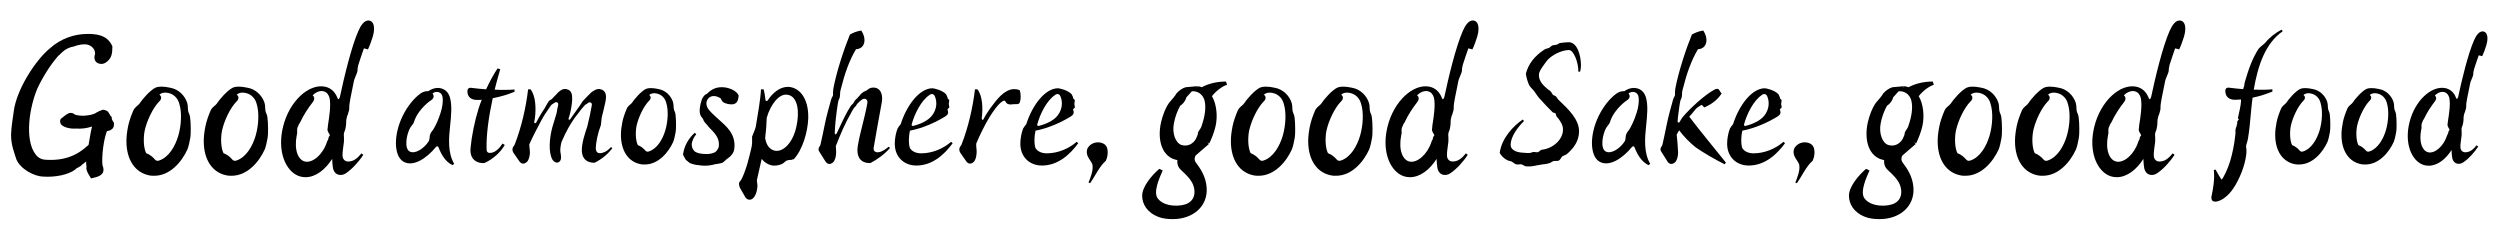 <?xml version="1.0" encoding="UTF-8"?>
<svg id="_レイヤー_1" data-name="レイヤー_1" xmlns="http://www.w3.org/2000/svg" version="1.1" viewBox="0 0 860 80">
  <!-- Generator: Adobe Illustrator 29.3.1, SVG Export Plug-In . SVG Version: 2.1.0 Build 151)  -->
  <path d="M39.224,42.331c0,1.12-.14,1.75-.84,2.17-.42.42-1.12.49-1.61.63-1.12,2.87-1.82,8.471-1.541,11.621,1.05,2.59-.14,3.78-3.01,4.411l-.91.21-.84-1.4c-.35-.63-.98-1.75-.7-2.59-.14-.63-.14-1.19-.14-1.82-.49.35-1.26.98-1.54,1.19-.35.63-1.96,1.05-2.17,1.54-2.45,1.891-7.141,2.73-11.061,2.45-3.15-.07-7.841-2.59-9.241-5.95-.7-2.24-1.82-4.901-1.82-8.331.07-2.87.63-5.811.91-8.051.91-7.491,7.421-17.712,12.601-21.912,3.571-3.15,8.121-4.831,12.881-4.831.63,0,1.19,0,1.82.07,3.71.28,5.601,1.82,6.651,4.2,0,2.73-.42,3.641-1.12,4.551-1.26,1.4-2.38,1.82-3.851,1.26-1.19-.56-1.47-1.82-.98-3.221.07-1.75-1.47-3.22-3.431-3.29-.63,0-1.19.07-1.75.14-.21.07-.42.14-.63.14-.42.07-1.33.42-1.54.49-.98.14-1.82.49-2.59.91-.98.56-1.96,1.61-2.871,2.45-2.73,3.15-5.32,7.351-7.071,11.131-3.29,7.911-4.34,19.462.21,23.453.56.49,1.4.91,2.38.98,6.581.49,11.131-1.4,15.052-5.11.35-2.24.91-5.32,1.19-6.301-1.82.63-3.78.84-5.53.7-1.96.14-4.061-.35-5.041-1.33-.42-.42-.63-1.61-.07-2.1.49-.42,1.19-.91,1.61-1.26.42-.28,1.19-.77,1.75-.7.63.07.98.21,1.33.56.7.28,1.75.42,2.94.42,1.26-.07,2.73-.21,3.99-.77.84-.56,2.101-1.12,2.59-1.26.42-.14,1.4.21,1.82.56.42.35.77,1.47,1.4,1.96-.14.77.35,1.26.77,2.03Z"/>
  <path d="M43.49,48.561c0-1.61.21-3.29.56-5.041.35-1.82,1.12-3.92,1.82-5.53.56-1.19,1.54-1.61,2.03-2.24.98-1.541,3.71-4.69,5.601-5.601.7-.28,1.33-.35,2.03-.35.91,0,1.891.14,2.871.35,3.08.49,5.181,2.8,5.951,5.11.21.63.28,1.4.28,1.96,0,.49.07.98.21,1.4.21.42.49,1.12.56,1.82.14,1.12.21,2.45.21,3.92,0,1.12,0,2.24-.21,3.36s-.49,2.52-.91,3.64c-1.96,4.341-6.021,9.101-11.411,9.101-.49,0-.91,0-1.4-.07-5.181-.84-8.191-5.391-8.191-11.832ZM61.342,46.671c1.05-3.64,1.26-8.051.35-10.921-.42-1.75-1.75-3.36-3.851-3.781-1.12-.28-2.311-.07-3.01.63.84.49.77,1.61-.07,2.31-2.17,2.24-4.2,6.511-4.97,9.941-.49,2.311-.49,5.881.49,7.841,1.19.42,2.311,1.33,3.01,2.17.35.49.98.56,1.47.35,3.36-1.12,5.531-4.971,6.581-8.541Z"/>
  <path d="M70.09,48.561c0-1.61.21-3.29.56-5.041.35-1.82,1.12-3.92,1.82-5.53.56-1.19,1.54-1.61,2.03-2.24.98-1.541,3.71-4.69,5.601-5.601.7-.28,1.33-.35,2.03-.35.91,0,1.89.14,2.87.35,3.08.49,5.181,2.8,5.951,5.11.21.63.28,1.4.28,1.96,0,.49.07.98.21,1.4.21.42.49,1.12.56,1.82.14,1.12.21,2.45.21,3.92,0,1.12,0,2.24-.21,3.36-.21,1.12-.49,2.52-.91,3.64-1.96,4.341-6.021,9.101-11.412,9.101-.49,0-.91,0-1.4-.07-5.181-.84-8.191-5.391-8.191-11.832ZM87.942,46.671c1.05-3.64,1.26-8.051.35-10.921-.42-1.75-1.75-3.36-3.85-3.781-1.12-.28-2.31-.07-3.01.63.84.49.77,1.61-.07,2.31-2.17,2.24-4.2,6.511-4.97,9.941-.49,2.311-.49,5.881.49,7.841,1.19.42,2.311,1.33,3.011,2.17.35.49.98.56,1.47.35,3.36-1.12,5.531-4.971,6.581-8.541Z"/>
  <path d="M128.683,9.847c0,.77-.14,1.68-.42,2.66-.42,1.4-1.05,3.15-1.68,4.48l-1.4-.35c-.42,1.19-1.26,3.57-1.891,5.601,0,.21-.21.7-.28,1.33,0,.42,0,.91-.21,1.47-.14.49-.42.98-.56,1.4-.28.56-.42,1.19-.49,1.4-.56,3.01-1.19,5.601-1.47,7.561-.21,1.05-.07,2.03-.21,2.52-.07.35-.28.98-.42,1.47-.21.35-.35.84-.35,1.05-.07.21-.21.7-.21,1.19,0,.49,0,1.05-.07,1.47,0,.28-.14.77-.28,1.54-.28.7-.42,1.05-.42,1.19-.07.21-.07.91,0,1.33v1.54c-.14,1.54-.56,3.43-.49,4.9.07,1.12.77,1.96,1.96,1.96,2.03,0,3.29-1.33,4.55-2.8l.63.49c-1.47,2.311-3.781,4.831-5.811,6.231-.49.35-1.19.7-1.89.7-1.54.07-2.45-.98-2.73-2.38-.14-.98-.28-2.03-.28-3.15-2.31,3.64-5.601,6.301-9.171,6.301-.56,0-1.12-.07-1.68-.21-3.641-.91-6.721-5.32-6.721-11.761,0-1.681.21-3.5.7-5.461,2.17-8.751,8.821-14.771,14.352-13.721,2.73.56,3.85,2.59,4.41,4.06.07.14.21.28.28.28.14,0,.35-.35.49-.77,1.4-6.581,3.92-17.222,6.371-22.752.84-1.96,2.03-3.57,3.36-3.57.21,0,.35,0,.561.07,1.05.28,1.47,1.47,1.47,2.73ZM112.652,44.571c.07-.42.14-.98.14-1.33.49-3.15,1.12-7.071.56-9.591-.28-1.05-.91-1.96-2.03-2.24-1.26-.35-2.8.35-3.78,1.4.77.56.7,1.54,0,2.38-1.47,1.89-3.15,4.41-4.2,6.721-.21.35-.49.77-.63,1.05,0,.35-.42.84-.42,1.12-.07.28-.14.91-.07,1.19.07.35,0,.84-.14,1.26-.98,5.111.49,8.471,2.8,9.031,2.73.63,6.23-2.521,7.561-6.651.07-.35.42-.77.49-1.05,0-.63.42-1.19.56-1.331,0-.21-.84-1.19-.84-1.96Z"/>
  <path d="M156.237,56.343l-.6.479c-2.46-1.26-3.84-3.66-4.8-6.18-.18-.36-.54-.42-.84-.12-3.24,3.959-7.92,7.08-11.279,5.04-1.68-1.02-2.52-3.42-2.52-6.36,0-2.82.78-6.18,2.34-9.359,1.56-3.18,3.84-6.06,6.12-7.68.78-.54,1.8-.9,2.64-.78.96-.66,2.1-1.14,3.3-1.14.42,0,.84.06,1.26.18,1.44.42,2.34,1.439,2.82,2.76.96,2.82.48,7.02.18,9.899-.48,4.38-.9,9.42,1.38,13.26ZM148.857,44.823c.3-.42.6-.96.84-1.44.84-1.5,1.86-4.26,2.28-6.06.36-1.68.54-3.72,0-4.74-.66-1.2-2.28-1.2-3.18-.42.66.84.42,1.74-.54,2.34-1.92,1.26-4.62,4.08-5.58,6.72-.18.48-.3.9-.42,1.14-.12.24-.3.48-.48.66-.18.24-.54.72-.72,1.02-1.32,2.52-1.98,6.96-.18,8.04,1.86,1.08,4.98-.96,6.6-3.479.18-.36.3-.78.3-1.26,0-.42.12-1.02.3-1.38s.48-.84.78-1.14Z"/>
  <path d="M169.497,33.783c-1.38,6.36-2.28,12.72-2.1,17.58,0,1.02.54,1.38,1.62,1.2,1.56-.24,2.94-1.74,3.84-3.18l.78.48c-1.44,2.52-4.02,4.86-6.899,6.18-.36.06-.6.06-.96.06-2.82-.24-4.26-2.28-3.9-5.28.36-4.02,1.44-9.3,2.76-13.5.3-.96.66-1.98,1.08-3-.54.06-1.08.06-1.62.06-2.04,0-3.3-1.08-3.3-2.88v-.18c0-.84.54-1.26,1.5-1.08,1.44.18,3.18.36,4.92.48,1.26-2.7,2.64-5.28,3.96-7.2l.9.3c-.66,2.28-1.32,4.62-1.92,7.02,2.34.12,4.8.12,6.839-.06v.78c-2.28.96-4.919,1.74-7.5,2.22Z"/>
  <path d="M210.656,50.943c-1.5,2.04-3.66,3.84-6.12,5.04-2.64.06-4.26-1.38-4.38-3.96-.12-2.64,1.08-6.18,1.86-8.459.48-1.8,1.26-5.4,1.56-7.32.18-.96-.66-1.38-1.44-.72-.24.24-.72.42-1.02.72-.3.3-.66.84-1.08,1.26-.84,1.08-1.68,2.22-2.4,3.12-1.26,1.8-2.88,4.44-4.5,8.28-.3,1.26-.48,2.46-.36,3.36.06.42.24,1.2.24,1.86,0,1.98-1.86,2.46-2.94.84-1.5-2.459-1.08-7.5-.06-11.219l1.38-4.56c.06-.18.12-.36.12-.48.06-.66.3-1.68.48-2.46.24-.96-.54-1.44-1.32-.84-.3.24-.84.48-1.08.78-.36.42-.6.96-.96,1.38-.72,1.02-1.68,2.46-2.34,3.72-1.14,2.1-3,5.64-4.2,8.34v.54c.06.84.24,1.92.18,2.7-.12,1.14-.42,2.34-1.08,2.88-.42.36-.84.54-1.26.54-.48,0-.9-.3-1.26-.78l-2.04-2.94c-.24-.36-.36-.72-.36-1.14,0-.36.12-.72.36-1.08.24-.24.42-.54.48-.78,2.28-5.82,3.84-12.72,4.56-18.839h.84c1.8,2.34,1.92,6.54,1.5,9.899-.06.48-.12.84-.24,1.32-.12.42.48.6.66.24.72-1.38,1.5-2.76,2.16-3.78.479-.66.9-1.32,1.32-2.16.24-.36.54-.9.78-1.32.3-.42.78-.6,1.14-.84.24-.24.66-.78,1.14-1.2l1.14-1.2c.36-.3.72-.6,1.2-.84.3-.18.72-.24,1.08-.24.18,0,.36,0,.48.06.9.18,1.44.66,1.74,1.44.24.72.3,1.98.12,3.42-.24,2.04-.6,3.66-1.14,5.22-.12.36.3.66.54.3l3.3-4.68c.36-.48.72-1.14.96-1.5.24-.3.78-.84,1.2-1.26.48-.54,1.08-1.08,1.56-1.56.3-.36.78-.66,1.2-.9.48-.3,1.14-.54,1.74-.54.12,0,.24.06.36.06,1.02.18,1.62.78,1.86,1.56.24.72.18,1.86-.06,2.88-.3,1.56-.78,3.3-1.26,5.34-.12.54-.18,2.22-.3,2.64-1.02,2.64-1.68,5.82-1.74,7.8,0,1.5.78,2.1,2.28,1.68,1.2-.3,2.16-1.08,2.94-1.979l.48.36Z"/>
  <path d="M213.597,46.383c0-1.38.18-2.82.48-4.32.3-1.56.96-3.36,1.56-4.74.48-1.02,1.32-1.38,1.74-1.92.84-1.32,3.18-4.02,4.8-4.8.6-.24,1.14-.3,1.74-.3.78,0,1.62.12,2.459.3,2.64.42,4.44,2.4,5.1,4.38.18.54.24,1.2.24,1.68,0,.42.06.84.18,1.2.18.36.42.96.48,1.56.12.96.18,2.1.18,3.36,0,.96,0,1.92-.18,2.88s-.42,2.16-.78,3.12c-1.68,3.72-5.16,7.8-9.78,7.8-.42,0-.78,0-1.2-.06-4.439-.72-7.02-4.62-7.02-10.14ZM228.896,44.763c.9-3.12,1.08-6.9.3-9.36-.36-1.5-1.5-2.88-3.3-3.24-.96-.24-1.979-.06-2.58.54.72.42.66,1.38-.06,1.98-1.86,1.92-3.6,5.58-4.26,8.52-.42,1.98-.42,5.04.42,6.72,1.02.36,1.98,1.14,2.58,1.86.3.42.84.48,1.26.3,2.88-.96,4.74-4.26,5.64-7.319Z"/>
  <path d="M252.716,35.703c-.84.42-2.58.12-3.48-.3-.66-.24-1.08-.9-1.26-1.5-1.26-.96-3.36-1.38-4.44.12-.9,1.14-.54,2.7.3,3.72.9,1.14,2.399,2.4,3.419,3.36,2.34,2.16,6,4.86,5.34,10.08-.12,1.44-1.2,2.58-2.16,3.24-.18.06-.24.24-.42.3-.48.48-.96.9-1.56,1.32-.54.12-1.02.24-1.74.36-.18,0-.42.06-.6.06-1.2.36-2.46.54-3.72.54-.66,0-1.32-.06-1.979-.18-1.08-.06-1.92-.3-2.82-.6-.66-.24-1.02-.84-1.5-1.08-.18-.18-.48-.54-.6-.9s-.36-.6-.54-1.02c.36-3,1.98-5.76,4.08-7.56l.479.54c-.72.72-1.5,2.28-1.56,3.479,0,1.02.42,1.8.96,2.34.9.72,2.22.9,3.72.96,1.44.06,2.52-.18,3.42-.66.72-.6,1.26-1.44,1.26-2.4.12-2.46-1.38-4.14-3.3-6-.24-.24-.48-.54-.72-.9-.3-.36-.72-.66-1.14-1.38-.12-.12-.18-.36-.24-.6-.12-.06-.18-.3-.36-.54-.72-.72-.6-1.14-.78-1.5-.24-.96.06-2.58.3-3.6.06-.18.12-.18.12-.24.06-.6.36-1.32.72-1.8.3-.48.72-.9,1.38-1.14.06-.18.24-.24.24-.3,1.2-1.08,2.58-1.92,4.74-1.92h.24c2.46.06,5.1,1.38,5.58,2.88l-.06.6c-.12.9-.42,1.86-1.32,2.22Z"/>
  <path d="M278.036,40.023v.72c-.18,4.62-1.92,10.74-4.98,14.04-.24,0-.6.06-.9.24-.42-.06-.96,0-1.44.18-.18.06-.48.24-.66.42-.24.24-.6.54-1.02.78-1.2.48-2.459.78-3.84.42-1.32-.36-2.34-1.14-3.18-2.16l-1.5,6.66c-.12.36-.18.72-.12,1.02.12.66.24,1.8.06,2.64-.18,1.2-.6,2.459-1.38,3.18-.36.36-.84.54-1.2.54-.6,0-1.14-.3-1.5-.9l-1.86-3.24c-.18-.48-.3-.9-.3-1.26,0-.42.12-.72.42-1.02.18-.18.36-.48.48-.72.78-1.5,1.62-3.96,2.04-5.46.42-1.68,1.02-3.72,1.44-5.82.24-1.02.06-2.88.12-3.3.12-.42,1.02-2.28,1.26-3.36.6-3.72,1.62-9.18,1.8-12.899h.9c.3.96.48,2.34.66,3.72.06.36.54.42.78.06,1.62-2.52,4.14-4.62,6.839-4.62h.36c3.96.3,6.72,4.2,6.72,10.14ZM270.836,32.583c-2.88-.42-5.76,3.36-7.08,7.919-.06,2.16-.24,4.68-.54,7.02.42,2.52,1.62,3.96,3.36,4.32,3.06.54,6.24-3,7.379-8.28,1.14-4.92.6-10.5-3.12-10.979Z"/>
  <path d="M306.175,50.883c-1.74,2.04-4.32,3.96-6.78,5.22-2.94.06-4.44-1.56-4.44-4.44,0-1.74.9-5.34,1.56-7.979.66-2.7,1.44-5.76,1.86-8.22.24-1.32-.96-1.98-2.04-1.08-.42.3-1.02.84-1.38,1.26-.24.24-.36.54-.48.72-.06.18-.36.3-.66.72-.3.42-.66,1.02-.9,1.5-1.02,1.74-2.1,3.9-2.94,5.76-.78,1.8-1.74,3.96-2.46,5.94.06.72.12,1.5.12,2.16,0,1.38-.42,2.88-1.08,3.419-.42.36-.84.54-1.26.54-.48,0-.96-.3-1.32-.84l-1.92-3.06c-.3-.36-.48-.78-.48-1.14s.18-.72.42-1.08c.18-.24.24-.48.3-.72.42-1.74,1.02-4.86,1.5-7.08.48-2.34,1.44-5.939,2.16-8.399.12-.42.54-1.02.6-1.26.06-.3,0-.66,0-1.08,0-.36.06-.9.12-1.26,1.08-5.819,3.72-13.799,5.7-18.599,1.14-.66,2.58-1.2,3.9-1.38,1.979,2.94,1.26,6.3-1.8,6.42-2.28,3.72-4.02,8.819-5.1,13.259-.18.6-.36,1.32-.36,1.56,0,.66-.06,1.32-.12,1.62-.06.42-.36.9-.48,1.26-.06.36-.18.84-.24,1.26-.54,3.6-.9,6.72-1.02,9.9,0,.54.42.6.72,0,1.14-2.46,2.82-6,3.78-7.68.3-.54.66-1.08.96-1.56.3-.54.72-.72.84-.9.12-.18.36-.66.6-1.02.24-.3.6-.6.84-.84.24-.24.66-.72.96-1.08.12-.24.42-.54.72-.72.48-.54,1.38-.66,1.92-1.14.48-.48,1.2-.72,1.92-.72,2.52,0,3.36,2.34,2.94,4.98-.9,5.1-2.28,12.299-2.82,15.779-.12,1.02.48,1.56,1.56,1.5,1.32-.12,2.64-1.08,3.6-1.92l.48.42Z"/>
  <path d="M308.756,44.223c.24-.48.72-1.08,1.08-1.5,2.16-6.78,6.6-12.359,10.919-12.359.42,0,3.36.6,4.68,2.04.24.36.54,1.08.6,1.56.12,0,.3.24.42.36.24.24-.18,1.38-.06,1.56.06.24.06.6.18.96.06.18-.66.66-.66.84.48,1.14.24,1.74-.78,2.4-3.36,2.04-7.68,4.02-12.12,4.86-.42,1.8-.54,4.5,0,6,.72,1.2,2.22,1.8,3.84,1.8,3.9,0,7.62-1.62,10.32-3.96l.54.48c-2.76,3.78-6.899,7.68-12.479,7.68-4.439,0-7.439-3.12-7.439-7.5,0-1.68.36-3.72.96-5.22ZM314.096,43.323c2.46-.6,5.16-1.8,6.54-3.6,1.68-2.16,1.8-4.8.9-6.72-.36-.72-1.14-.84-1.74-.36-2.94,1.92-5.22,6.6-6.18,10.14-.12.3.18.6.48.54Z"/>
  <path d="M351.114,33.124c0,.72-.06,1.38-.24,1.92-.18.54-.42.78-1.08.78-.6,0-1.5,0-2.16.12-.72,0-1.38-.24-1.68-.9-.12-.24-.3-.42-.54-.42-.24,0-.48.18-.66.3-1.56,1.02-3.3,3.66-4.38,5.4-1.56,2.58-3.12,5.7-4.5,8.939-.06.24-.06.6-.06.9.06.84.24,1.92.12,2.7-.06,1.14-.42,2.34-1.02,2.88-.42.36-.84.54-1.26.54-.48,0-.9-.3-1.26-.78l-2.04-2.94c-.24-.36-.36-.72-.36-1.14,0-.36.12-.72.36-1.08.24-.24.42-.54.48-.78,2.28-5.82,3.84-12.72,4.56-18.839h.84c1.8,2.34,1.92,6.54,1.5,9.899,0,.24,0,.42.12.54.12.12.36.12.48-.18.6-1.2,1.44-2.46,2.22-3.6,1.2-1.62,2.4-3.24,3.72-4.5,1.14-1.08,2.82-2.22,4.5-2.22.78,0,1.62.12,2.04.42.18.48.3,1.26.3,2.04Z"/>
  <path d="M351.955,44.223c.24-.48.72-1.08,1.08-1.5,2.16-6.78,6.6-12.359,10.919-12.359.42,0,3.36.6,4.68,2.04.24.36.54,1.08.6,1.56.12,0,.3.24.42.36.24.24-.18,1.38-.06,1.56.06.24.06.6.18.96.06.18-.66.66-.66.84.48,1.14.24,1.74-.78,2.4-3.36,2.04-7.68,4.02-12.12,4.86-.42,1.8-.54,4.5,0,6,.72,1.2,2.22,1.8,3.84,1.8,3.9,0,7.62-1.62,10.319-3.96l.54.48c-2.76,3.78-6.899,7.68-12.479,7.68-4.439,0-7.439-3.12-7.439-7.5,0-1.68.36-3.72.96-5.22ZM357.294,43.323c2.46-.6,5.16-1.8,6.54-3.6,1.68-2.16,1.8-4.8.9-6.72-.36-.72-1.14-.84-1.74-.36-2.94,1.92-5.22,6.6-6.18,10.14-.12.3.18.6.48.54Z"/>
  <path d="M375.774,56.522c-.54-1.32-1.92-2.52-1.92-4.2,0-.42.06-.9.3-1.38.84-1.38,2.22-1.98,3.54-1.98.9,0,1.74.24,2.4.78.66.54.96,1.5.96,2.64,0,.9-.18,1.98-.66,2.94-2.22,1.92-3.66,5.28-5.4,7.68l-.54-.18c.72-1.86,1.74-4.26,1.32-6.3Z"/>
  <path d="M416.916,33.089c1.68,2.871,1.96,7.141,1.26,10.221-.42,1.96-1.33,4.271-2.17,6.021l-.7-.42.56.63-4.55,3.921c-.49.77-.49,1.75.069,2.45,1.541,2.1,3.431,4.69,3.711,8.681.42,6.511-4.831,10.781-11.621,10.781h-.21c-1.54,0-3.36-.21-4.62-.7-4.13-1.54-5.741-4.55-5.741-7.351,0-3.081,3.22-6.931,5.88-9.241l1.19.56c-1.19,2.661-3.36,7.491-1.68,9.661,2.31,3.01,8.051,2.87,10.361,1.61,2.24-1.19,2.729-3.641,1.819-6.231-.77-2.03-2.66-3.78-4.2-5.181-.91-.84-1.399-1.96-1.26-3.43-5.111-.84-7.071-6.581-5.601-13.091.63-2.45,1.4-4.69,2.73-6.581.84-1.05,2.03-2.24,2.59-3.291.7-.84,2.03-1.82,3.15-2.1l3.921-.35-.141.63.28-.63c.49.07.98.14,1.47.35,2.03-1.12,4.971-1.96,8.331-1.96l.351,1.12c-1.61.49-3.78,2.101-5.181,3.92ZM414.325,34.42c-.63-2.03-2.38-3.221-4.34-3.011l-1.891,2.101c-.28,1.19-1.12,2.24-2.101,2.87-.84,1.47-1.75,3.71-2.17,6.021-.7,3.57.63,6.861,2.66,7.491,2.171.63,4.061-.49,4.971-2.24.21-.42.42-.98.561-1.33,0-.28.069-.77.21-.98.069-.21.42-.63.63-.98s.49-.84.56-1.26c.98-2.8,1.61-6.161.91-8.681Z"/>
  <path d="M423.423,48.561c0-1.61.21-3.29.561-5.041.35-1.82,1.119-3.92,1.819-5.53.561-1.19,1.54-1.61,2.03-2.24.98-1.541,3.711-4.69,5.6-5.601.701-.28,1.33-.35,2.031-.35.91,0,1.891.14,2.869.35,3.082.49,5.182,2.8,5.951,5.11.211.63.281,1.4.281,1.96,0,.49.068.98.209,1.4.211.42.49,1.12.561,1.82.141,1.12.209,2.45.209,3.92,0,1.12,0,2.24-.209,3.36-.211,1.12-.49,2.52-.91,3.64-1.961,4.341-6.021,9.101-11.412,9.101-.49,0-.91,0-1.4-.07-5.18-.84-8.19-5.391-8.19-11.832ZM441.275,46.671c1.051-3.64,1.26-8.051.35-10.921-.42-1.75-1.75-3.36-3.85-3.781-1.121-.28-2.311-.07-3.012.63.842.49.771,1.61-.068,2.31-2.172,2.24-4.202,6.511-4.971,9.941-.49,2.311-.49,5.881.49,7.841,1.189.42,2.309,1.33,3.01,2.17.35.49.98.56,1.471.35,3.359-1.12,5.529-4.971,6.58-8.541Z"/>
  <path d="M450.023,48.561c0-1.61.209-3.29.561-5.041.35-1.82,1.119-3.92,1.818-5.53.561-1.19,1.541-1.61,2.031-2.24.98-1.541,3.711-4.69,5.6-5.601.701-.28,1.33-.35,2.031-.35.91,0,1.891.14,2.869.35,3.082.49,5.182,2.8,5.951,5.11.211.63.281,1.4.281,1.96,0,.49.068.98.209,1.4.211.42.49,1.12.561,1.82.141,1.12.209,2.45.209,3.92,0,1.12,0,2.24-.209,3.36-.211,1.12-.49,2.52-.91,3.64-1.961,4.341-6.021,9.101-11.412,9.101-.49,0-.91,0-1.4-.07-5.18-.84-8.189-5.391-8.189-11.832ZM467.875,46.671c1.051-3.64,1.26-8.051.35-10.921-.42-1.75-1.75-3.36-3.85-3.781-1.121-.28-2.311-.07-3.012.63.842.49.771,1.61-.068,2.31-2.172,2.24-4.201,6.511-4.971,9.941-.49,2.311-.49,5.881.49,7.841,1.189.42,2.309,1.33,3.01,2.17.35.49.98.56,1.471.35,3.359-1.12,5.529-4.971,6.58-8.541Z"/>
  <path d="M508.615,9.847c0,.77-.139,1.68-.42,2.66-.42,1.4-1.049,3.15-1.68,4.48l-1.4-.35c-.42,1.19-1.26,3.57-1.891,5.601,0,.21-.209.7-.279,1.33,0,.42,0,.91-.211,1.47-.139.49-.42.98-.559,1.4-.281.56-.42,1.19-.49,1.4-.561,3.01-1.191,5.601-1.471,7.561-.209,1.05-.07,2.03-.209,2.52-.07.35-.281.98-.42,1.47-.211.35-.352.84-.352,1.05-.07.21-.209.7-.209,1.19,0,.49,0,1.05-.07,1.47,0,.28-.141.77-.279,1.54-.281.7-.422,1.05-.422,1.19-.068.21-.068.91,0,1.33v1.54c-.139,1.54-.559,3.43-.488,4.9.068,1.12.77,1.96,1.959,1.96,2.031,0,3.291-1.33,4.551-2.8l.631.49c-1.471,2.311-3.781,4.831-5.811,6.231-.49.35-1.191.7-1.891.7-1.541.07-2.451-.98-2.73-2.38-.141-.98-.279-2.03-.279-3.15-2.311,3.64-5.602,6.301-9.172,6.301-.561,0-1.119-.07-1.68-.21-3.641-.91-6.721-5.32-6.721-11.761,0-1.681.209-3.5.699-5.461,2.17-8.751,8.822-14.771,14.352-13.721,2.73.56,3.852,2.59,4.41,4.06.07.14.211.28.281.28.139,0,.35-.35.49-.77,1.398-6.581,3.92-17.222,6.369-22.752.842-1.96,2.031-3.57,3.361-3.57.209,0,.35,0,.561.07,1.049.28,1.469,1.47,1.469,2.73ZM492.584,44.571c.07-.42.141-.98.141-1.33.49-3.15,1.119-7.071.561-9.591-.281-1.05-.91-1.96-2.031-2.24-1.26-.35-2.801.35-3.779,1.4.77.56.699,1.54,0,2.38-1.471,1.89-3.15,4.41-4.201,6.721-.211.35-.49.77-.631,1.05,0,.35-.42.84-.42,1.12-.07.28-.139.91-.07,1.19.07.35,0,.84-.139,1.26-.98,5.111.49,8.471,2.799,9.031,2.73.63,6.232-2.521,7.562-6.651.068-.35.42-.77.49-1.05,0-.63.42-1.19.559-1.331,0-.21-.84-1.19-.84-1.96Z"/>
  <path d="M527.771,31.384c-.541-.72-1.199-1.2-1.68-1.98-.6-1.2-.961-2.58-1.201-4.02.84-3.36,3-6.12,6.301-8.28.359-.3,1.26-.48,1.619-.6.361-.18.84-.72,1.26-.9.42-.12,1.201-.12,1.621-.3.299-.12.719-.54,1.199-.54.9-.12,1.92-.24,2.82-.24,3,.12,4.141,4.8,4.141,7.919,0,.9-.121,1.68-.301,2.22h-.6c.059-3.36-1.68-7.32-3.121-7.44-1.859-.06-4.738,1.02-6.658,2.64-1.021.84-1.682,1.92-2.34,2.82-.781,1.14-1.441,2.1-1.441,3.06,0,1.56.66,3,2.82,4.74.301.36.9.6,1.141.9.299.24.539.84.779,1.14.301.36.779.36,1.08.6.301.3.66,1.02.961,1.26,3.418,3.24,7.139,6.78,7.02,10.979-.061,3.06-1.74,5.52-4.021,7.5-.42.42-1.139.6-1.619.84-.48.3-.721,1.26-1.379,1.56-.602.24-1.32,0-1.861.18-.48.18-1.02.66-1.439.72-1.08.36-2.1.3-3.061.54-1.08.12-2.219.48-3.359.54h-1.5c-.721-.18-1.199-.66-1.68-.72-.42-.06-1.141.18-1.74,0-.48-.12-1.08-.72-1.561-.96-.359-.18-1.26-.24-1.738-.6-1.021-.6-1.74-1.32-2.34-2.34.658-5.04,4.68-9.359,7.979-11.52l.359.54c-3.418,3.42-4.918,6.78-4.498,8.82.6,1.56,2.52,2.04,4.738,2.1,1.08.12,2.16.18,2.82-.3.48.06,1.26.12,1.621.12.42,0,.959-.78,1.318-.84,5.16-.54,8.881-5.34,6.9-9.12-.42-.72-.9-1.56-1.561-2.22-.359-.36-.299-1.08-.479-1.2-.182-.18-.781-.18-1.021-.42-1.199-1.2-3.6-3.66-4.5-4.74-.6-.66-1.199-1.62-1.799-2.459Z"/>
  <path d="M567.67,56.343l-.6.479c-2.461-1.26-3.84-3.66-4.801-6.18-.18-.36-.539-.42-.84-.12-3.24,3.959-7.92,7.08-11.279,5.04-1.68-1.02-2.52-3.42-2.52-6.36,0-2.82.779-6.18,2.34-9.359,1.561-3.18,3.84-6.06,6.119-7.68.781-.54,1.801-.9,2.641-.78.959-.66,2.1-1.14,3.299-1.14.42,0,.842.06,1.262.18,1.439.42,2.34,1.439,2.818,2.76.961,2.82.48,7.02.18,9.899-.479,4.38-.898,9.42,1.381,13.26ZM560.291,44.823c.299-.42.6-.96.84-1.44.84-1.5,1.859-4.26,2.279-6.06.359-1.68.539-3.72,0-4.74-.66-1.2-2.279-1.2-3.18-.42.66.84.42,1.74-.541,2.34-1.92,1.26-4.619,4.08-5.578,6.72-.182.48-.301.9-.42,1.14-.121.24-.301.48-.48.66-.18.24-.541.72-.721,1.02-1.32,2.52-1.98,6.96-.18,8.04,1.859,1.08,4.98-.96,6.6-3.479.18-.36.301-.78.301-1.26,0-.42.119-1.02.299-1.38s.48-.84.781-1.14Z"/>
  <path d="M593.709,55.922l-.42.6c-3.24-1.62-7.08-3.84-9.959-5.82-2.221-1.8-4.141-3.78-5.701-5.879l-.84,1.439v.12c.121.72.48,5.28.48,6.06,0,1.38-.42,2.88-1.08,3.419-.961.84-1.98.66-2.58-.3l-1.92-3.06c-.301-.36-.48-.78-.48-1.14s.18-.72.42-1.08c.182-.24.24-.48.301-.72.42-1.74,1.02-4.86,1.5-7.08.48-2.34,1.439-5.939,2.16-8.399.119-.42.539-1.02.6-1.26.061-.3,0-.66,0-1.08,0-.36.061-.9.119-1.26,1.08-5.819,3.721-13.799,5.701-18.599,1.139-.66,2.58-1.2,3.898-1.38,1.98,2.94,1.262,6.3-1.799,6.42-2.279,3.72-4.02,8.819-5.1,13.259-.18.6-.361,1.32-.361,1.56,0,.66-.059,1.32-.119,1.62-.061.42-.359.9-.48,1.26-.059.36-.18.84-.24,1.26-.238,1.8-.6,4.02-.719,5.88,0,.42.48.54.66.24.42-.6.779-1.38.959-1.56,2.52-3.06,7.68-7.8,11.039-9.6.301-.18.721-.3,1.141-.3.66.18.721,1.14,1.381,1.56-1.5,2.34-3.541,3.78-6,4.86l-.84-.9c-.48.18-1.561.9-1.861,1.2-.299.24-.84,1.08-1.318,1.56l-1.141,1.32c3.719,4.92,8.699,10.919,12.6,15.779Z"/>
  <path d="M595.09,44.223c.24-.48.721-1.08,1.08-1.5,2.16-6.78,6.6-12.359,10.92-12.359.42,0,3.359.6,4.68,2.04.24.36.539,1.08.6,1.56.119,0,.301.24.42.36.24.24-.18,1.38-.061,1.56.061.24.061.6.18.96.061.18-.658.66-.658.84.479,1.14.238,1.74-.781,2.4-3.359,2.04-7.68,4.02-12.119,4.86-.42,1.8-.539,4.5,0,6,.721,1.2,2.221,1.8,3.84,1.8,3.9,0,7.619-1.62,10.32-3.96l.539.48c-2.76,3.78-6.9,7.68-12.479,7.68-4.441,0-7.441-3.12-7.441-7.5,0-1.68.361-3.72.961-5.22ZM600.43,43.323c2.459-.6,5.16-1.8,6.539-3.6,1.68-2.16,1.801-4.8.9-6.72-.359-.72-1.141-.84-1.74-.36-2.939,1.92-5.219,6.6-6.18,10.14-.119.3.18.6.48.54Z"/>
  <path d="M618.908,56.522c-.539-1.32-1.92-2.52-1.92-4.2,0-.42.061-.9.301-1.38.84-1.38,2.221-1.98,3.539-1.98.9,0,1.74.24,2.4.78s.961,1.5.961,2.64c0,.9-.18,1.98-.66,2.94-2.221,1.92-3.66,5.28-5.4,7.68l-.539-.18c.719-1.86,1.738-4.26,1.318-6.3Z"/>
  <path d="M660.051,33.089c1.68,2.871,1.959,7.141,1.26,10.221-.42,1.96-1.33,4.271-2.17,6.021l-.701-.42.561.63-4.551,3.921c-.49.77-.49,1.75.07,2.45,1.541,2.1,3.43,4.69,3.711,8.681.42,6.511-4.832,10.781-11.621,10.781h-.211c-1.539,0-3.359-.21-4.621-.7-4.129-1.54-5.74-4.55-5.74-7.351,0-3.081,3.221-6.931,5.881-9.241l1.189.56c-1.189,2.661-3.359,7.491-1.68,9.661,2.311,3.01,8.051,2.87,10.361,1.61,2.24-1.19,2.73-3.641,1.82-6.231-.77-2.03-2.66-3.78-4.201-5.181-.91-.84-1.398-1.96-1.26-3.43-5.109-.84-7.07-6.581-5.6-13.091.629-2.45,1.4-4.69,2.73-6.581.84-1.05,2.029-2.24,2.59-3.291.699-.84,2.029-1.82,3.15-2.1l3.92-.35-.141.63.281-.63c.49.07.98.14,1.469.35,2.031-1.12,4.971-1.96,8.332-1.96l.35,1.12c-1.609.49-3.779,2.101-5.18,3.92ZM657.459,34.42c-.629-2.03-2.379-3.221-4.34-3.011l-1.891,2.101c-.279,1.19-1.119,2.24-2.1,2.87-.84,1.47-1.75,3.71-2.17,6.021-.701,3.57.629,6.861,2.66,7.491,2.17.63,4.061-.49,4.971-2.24.209-.42.42-.98.561-1.33,0-.28.068-.77.209-.98.07-.21.42-.63.631-.98.209-.35.49-.84.559-1.26.98-2.8,1.611-6.161.91-8.681Z"/>
  <path d="M666.559,48.561c0-1.61.209-3.29.561-5.041.35-1.82,1.119-3.92,1.818-5.53.561-1.19,1.541-1.61,2.031-2.24.98-1.541,3.711-4.69,5.6-5.601.701-.28,1.33-.35,2.031-.35.91,0,1.891.14,2.869.35,3.082.49,5.182,2.8,5.951,5.11.211.63.281,1.4.281,1.96,0,.49.068.98.209,1.4.211.42.49,1.12.561,1.82.141,1.12.209,2.45.209,3.92,0,1.12,0,2.24-.209,3.36-.211,1.12-.49,2.52-.91,3.64-1.961,4.341-6.021,9.101-11.412,9.101-.49,0-.91,0-1.4-.07-5.18-.84-8.189-5.391-8.189-11.832ZM684.41,46.671c1.051-3.64,1.26-8.051.35-10.921-.42-1.75-1.75-3.36-3.85-3.781-1.121-.28-2.311-.07-3.012.63.842.49.771,1.61-.068,2.31-2.172,2.24-4.201,6.511-4.971,9.941-.49,2.311-.49,5.881.49,7.841,1.189.42,2.309,1.33,3.01,2.17.35.49.98.56,1.471.35,3.359-1.12,5.529-4.971,6.58-8.541Z"/>
  <path d="M693.158,48.561c0-1.61.209-3.29.561-5.041.35-1.82,1.119-3.92,1.818-5.53.561-1.19,1.541-1.61,2.031-2.24.98-1.541,3.711-4.69,5.6-5.601.701-.28,1.33-.35,2.031-.35.91,0,1.891.14,2.869.35,3.082.49,5.182,2.8,5.951,5.11.211.63.281,1.4.281,1.96,0,.49.068.98.209,1.4.211.42.49,1.12.561,1.82.141,1.12.209,2.45.209,3.92,0,1.12,0,2.24-.209,3.36-.211,1.12-.49,2.52-.91,3.64-1.961,4.341-6.021,9.101-11.412,9.101-.49,0-.91,0-1.4-.07-5.18-.84-8.189-5.391-8.189-11.832ZM711.01,46.671c1.051-3.64,1.26-8.051.35-10.921-.42-1.75-1.75-3.36-3.85-3.781-1.121-.28-2.311-.07-3.012.63.842.49.771,1.61-.068,2.31-2.172,2.24-4.201,6.511-4.971,9.941-.49,2.311-.49,5.881.49,7.841,1.189.42,2.309,1.33,3.01,2.17.35.49.98.56,1.471.35,3.359-1.12,5.529-4.971,6.58-8.541Z"/>
  <path d="M751.75,9.847c0,.77-.139,1.68-.42,2.66-.42,1.4-1.049,3.15-1.68,4.48l-1.4-.35c-.42,1.19-1.26,3.57-1.891,5.601,0,.21-.209.7-.279,1.33,0,.42,0,.91-.211,1.47-.139.49-.42.98-.559,1.4-.281.56-.42,1.19-.49,1.4-.561,3.01-1.191,5.601-1.471,7.561-.209,1.05-.07,2.03-.209,2.52-.07.35-.281.98-.42,1.47-.211.35-.352.84-.352,1.05-.07.21-.209.7-.209,1.19,0,.49,0,1.05-.07,1.47,0,.28-.141.77-.279,1.54-.281.7-.422,1.05-.422,1.19-.068.21-.068.91,0,1.33v1.54c-.139,1.54-.559,3.43-.488,4.9.068,1.12.77,1.96,1.959,1.96,2.031,0,3.291-1.33,4.551-2.8l.631.49c-1.471,2.311-3.781,4.831-5.811,6.231-.49.35-1.191.7-1.891.7-1.541.07-2.451-.98-2.73-2.38-.141-.98-.279-2.03-.279-3.15-2.311,3.64-5.602,6.301-9.172,6.301-.561,0-1.119-.07-1.68-.21-3.641-.91-6.721-5.32-6.721-11.761,0-1.681.209-3.5.699-5.461,2.17-8.751,8.822-14.771,14.352-13.721,2.73.56,3.852,2.59,4.41,4.06.07.14.211.28.281.28.139,0,.35-.35.49-.77,1.398-6.581,3.92-17.222,6.369-22.752.842-1.96,2.031-3.57,3.361-3.57.209,0,.35,0,.561.07,1.049.28,1.469,1.47,1.469,2.73ZM735.719,44.571c.07-.42.141-.98.141-1.33.49-3.15,1.119-7.071.561-9.591-.281-1.05-.91-1.96-2.031-2.24-1.26-.35-2.801.35-3.779,1.4.77.56.699,1.54,0,2.38-1.471,1.89-3.15,4.41-4.201,6.721-.211.35-.49.77-.631,1.05,0,.35-.42.84-.42,1.12-.07.28-.139.91-.07,1.19.07.35,0,.84-.139,1.26-.98,5.111.49,8.471,2.799,9.031,2.73.63,6.232-2.521,7.562-6.651.068-.35.42-.77.49-1.05,0-.63.42-1.19.559-1.331,0-.21-.84-1.19-.84-1.96Z"/>
  <path d="M775.285,30.844c2.221.06,4.5.06,6.42-.12v.78c-2.1.84-4.439,1.62-6.84,2.1,0,.36-.061.72-.119,1.08-.18,1.38-.361,3.3-.541,5.34-.18,2.28-.479,5.1-.898,7.62-.061.36-.182.96-.361,1.44s-.24.96-.299,1.14l.119,1.2c.061.54,0,1.2-.061,1.74-.42,3.84-2.34,8.52-4.439,11.64-1.379,2.04-3.42,4.02-5.639,4.5-.24.06-.42.06-.602.06-.84,0-1.318-.48-1.318-1.38,0-.12,0-.3.059-.48.6-2.7,1.141-6.18.781-9l.6-.18c.48.84,1.439,2.64,2.1,3.48.779-.9,2.16-3.84,2.939-6.419.721-2.46,1.381-5.4,1.74-8.76.061-.54.119-1.14.061-1.86.059-.48.24-1.02.42-1.44,0-.24.061-.54.18-.72v-.42c.061-.18.061-.3.061-.42.119-.3.299-.48.539-.6-.18-.12-.359-.48-.299-.78.359-1.68.959-4.08,1.02-5.52v-.66c-.721.06-1.439.12-2.1.12-2.041,0-3.301-1.08-3.301-3.06,0-.84.541-1.26,1.5-1.08,1.381.18,3,.36,4.68.48,0-.54.301-.84.301-1.02.059-.48.119-1.02.24-1.44,1.26-4.38,2.639-8.28,4.799-11.52.42-.42,1.02-.96,1.5-1.32.24-.18.541-.48.721-.66,1.5-1.86,3.6-3.479,5.639-4.5l.361.54c-5.941,4.14-8.521,11.7-9.961,20.1Z"/>
  <path d="M782.666,46.383c0-1.38.18-2.82.48-4.32.301-1.56.961-3.36,1.561-4.74.479-1.02,1.32-1.38,1.74-1.92.84-1.32,3.18-4.02,4.799-4.8.6-.24,1.141-.3,1.74-.3.779,0,1.619.12,2.459.3,2.641.42,4.441,2.4,5.1,4.38.182.54.24,1.2.24,1.68,0,.42.061.84.18,1.2.182.36.422.96.48,1.56.121.96.18,2.1.18,3.36,0,.96,0,1.92-.18,2.88s-.42,2.16-.779,3.12c-1.68,3.72-5.16,7.8-9.779,7.8-.42,0-.781,0-1.201-.06-4.439-.72-7.02-4.62-7.02-10.14ZM797.967,44.763c.898-3.12,1.078-6.9.299-9.36-.359-1.5-1.5-2.88-3.299-3.24-.961-.24-1.98-.06-2.58.54.719.42.66,1.38-.061,1.98-1.859,1.92-3.6,5.58-4.26,8.52-.42,1.98-.42,5.04.42,6.72,1.02.36,1.98,1.14,2.58,1.86.299.42.84.48,1.26.3,2.879-.96,4.74-4.26,5.641-7.319Z"/>
  <path d="M805.467,46.383c0-1.38.18-2.82.48-4.32.299-1.56.959-3.36,1.559-4.74.48-1.02,1.32-1.38,1.74-1.92.84-1.32,3.18-4.02,4.801-4.8.6-.24,1.139-.3,1.738-.3.781,0,1.621.12,2.461.3,2.639.42,4.439,2.4,5.1,4.38.18.54.24,1.2.24,1.68,0,.42.061.84.18,1.2.18.36.42.96.48,1.56.119.96.18,2.1.18,3.36,0,.96,0,1.92-.18,2.88s-.42,2.16-.781,3.12c-1.68,3.72-5.158,7.8-9.779,7.8-.42,0-.779,0-1.199-.06-4.439-.72-7.02-4.62-7.02-10.14ZM820.766,44.763c.9-3.12,1.08-6.9.301-9.36-.361-1.5-1.5-2.88-3.301-3.24-.959-.24-1.98-.06-2.58.54.721.42.66,1.38-.061,1.98-1.859,1.92-3.6,5.58-4.26,8.52-.42,1.98-.42,5.04.42,6.72,1.021.36,1.98,1.14,2.58,1.86.301.42.84.48,1.26.3,2.881-.96,4.74-4.26,5.641-7.319Z"/>
  <path d="M855.686,13.204c0,.66-.121,1.44-.361,2.28-.359,1.2-.898,2.7-1.439,3.84l-1.199-.3c-.361,1.02-1.08,3.06-1.621,4.8,0,.18-.18.6-.238,1.14,0,.36,0,.78-.182,1.26-.119.42-.359.84-.479,1.2-.24.48-.361,1.02-.42,1.2-.48,2.58-1.021,4.8-1.262,6.48-.18.9-.059,1.74-.18,2.16-.059.3-.24.84-.359,1.26-.18.3-.301.72-.301.9-.059.18-.18.6-.18,1.02s0,.9-.059,1.26c0,.24-.121.66-.24,1.32-.24.6-.361.9-.361,1.02-.059.18-.059.78,0,1.14v1.32c-.119,1.32-.479,2.94-.42,4.2.061.96.66,1.68,1.68,1.68,1.74,0,2.82-1.14,3.9-2.4l.541.42c-1.26,1.98-3.24,4.14-4.98,5.34-.42.3-1.02.6-1.619.6-1.32.06-2.102-.84-2.34-2.04-.121-.84-.24-1.74-.24-2.7-1.98,3.12-4.801,5.4-7.859,5.4-.48,0-.961-.06-1.441-.18-3.119-.78-5.76-4.56-5.76-10.079,0-1.44.18-3,.6-4.68,1.861-7.5,7.561-12.659,12.301-11.759,2.34.48,3.299,2.22,3.779,3.479.061.12.18.24.24.24.119,0,.301-.3.42-.66,1.199-5.64,3.359-14.759,5.459-19.499.721-1.68,1.74-3.06,2.881-3.06.18,0,.299,0,.48.06.898.24,1.26,1.26,1.26,2.34ZM841.945,42.963c.061-.36.121-.84.121-1.14.42-2.7.959-6.06.479-8.22-.24-.9-.779-1.68-1.74-1.92-1.078-.3-2.398.3-3.238,1.2.66.48.6,1.32,0,2.04-1.26,1.62-2.701,3.78-3.6,5.76-.182.3-.42.66-.541.9,0,.3-.359.72-.359.96-.061.24-.121.78-.061,1.02.061.3,0,.72-.119,1.08-.84,4.38.42,7.26,2.398,7.74,2.34.54,5.34-2.16,6.48-5.7.061-.3.359-.66.42-.9,0-.54.359-1.02.48-1.14,0-.18-.721-1.02-.721-1.68Z"/>
</svg>